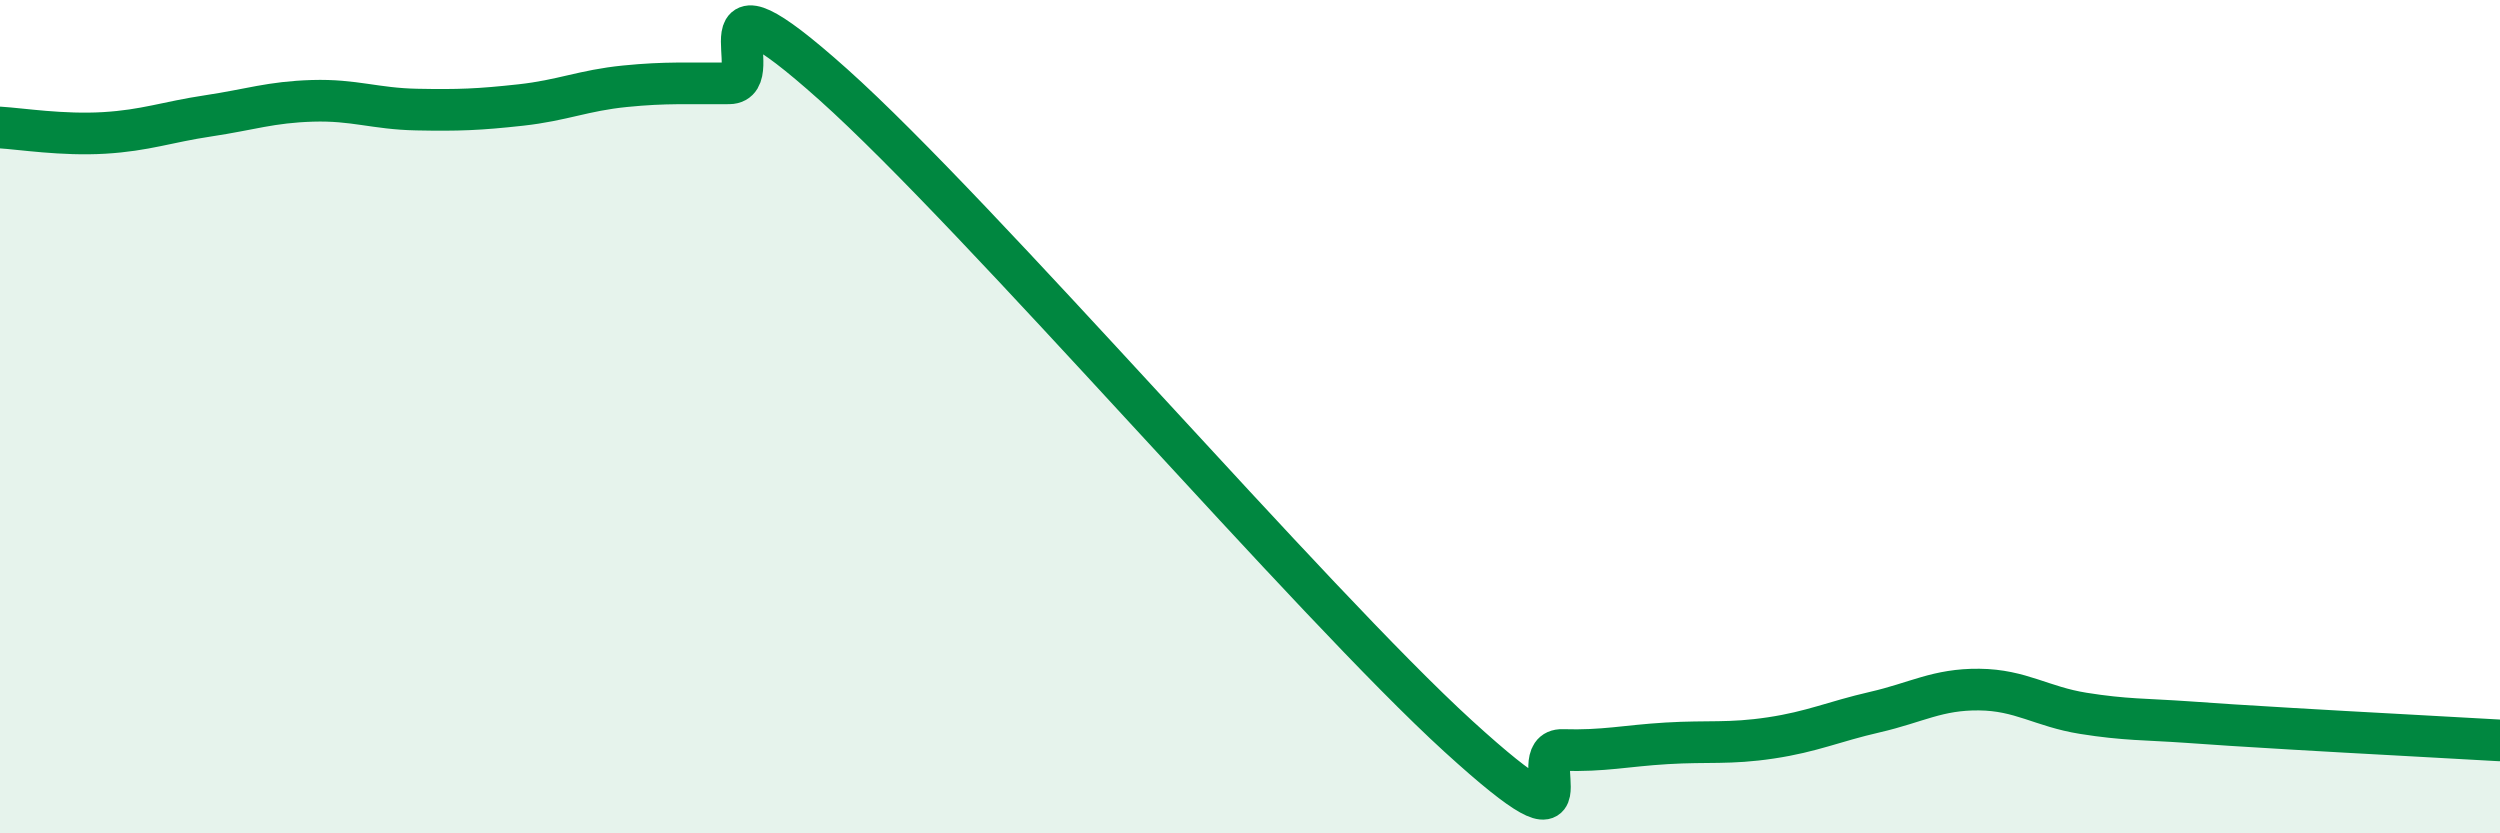 
    <svg width="60" height="20" viewBox="0 0 60 20" xmlns="http://www.w3.org/2000/svg">
      <path
        d="M 0,3.06 C 0.5,3.09 1.5,3.25 2.5,3.19 C 3.5,3.13 4,2.93 5,2.78 C 6,2.63 6.5,2.45 7.5,2.42 C 8.5,2.39 9,2.61 10,2.63 C 11,2.65 11.5,2.63 12.5,2.52 C 13.5,2.41 14,2.17 15,2.07 C 16,1.97 16.5,2.01 17.5,2 C 18.5,1.99 16.5,-1.1 20,2.03 C 23.5,5.16 31.5,14.48 35,17.67 C 38.5,20.86 36.5,17.97 37.5,18 C 38.5,18.03 39,17.9 40,17.84 C 41,17.78 41.5,17.86 42.5,17.71 C 43.5,17.56 44,17.32 45,17.09 C 46,16.86 46.5,16.54 47.5,16.55 C 48.5,16.56 49,16.96 50,17.12 C 51,17.28 51.5,17.26 52.5,17.33 C 53.5,17.4 53.5,17.4 55,17.49 C 56.5,17.58 59,17.71 60,17.77L60 20L0 20Z"
        fill="#008740"
        opacity="0.1"
        stroke-linecap="round"
        stroke-linejoin="round"
      />
      <path
        d="M 0,3.06 C 0.5,3.09 1.5,3.25 2.5,3.19 C 3.5,3.13 4,2.93 5,2.78 C 6,2.63 6.5,2.45 7.5,2.42 C 8.5,2.39 9,2.61 10,2.63 C 11,2.65 11.5,2.63 12.5,2.52 C 13.5,2.41 14,2.17 15,2.07 C 16,1.97 16.5,2.01 17.5,2 C 18.5,1.99 16.5,-1.1 20,2.03 C 23.5,5.16 31.5,14.48 35,17.67 C 38.5,20.86 36.5,17.97 37.5,18 C 38.5,18.03 39,17.9 40,17.84 C 41,17.78 41.5,17.86 42.5,17.71 C 43.5,17.56 44,17.32 45,17.09 C 46,16.86 46.5,16.54 47.5,16.55 C 48.5,16.56 49,16.96 50,17.12 C 51,17.28 51.5,17.26 52.5,17.33 C 53.5,17.4 53.5,17.4 55,17.49 C 56.5,17.58 59,17.71 60,17.77"
        stroke="#008740"
        stroke-width="1"
        fill="none"
        stroke-linecap="round"
        stroke-linejoin="round"
      />
    </svg>
  